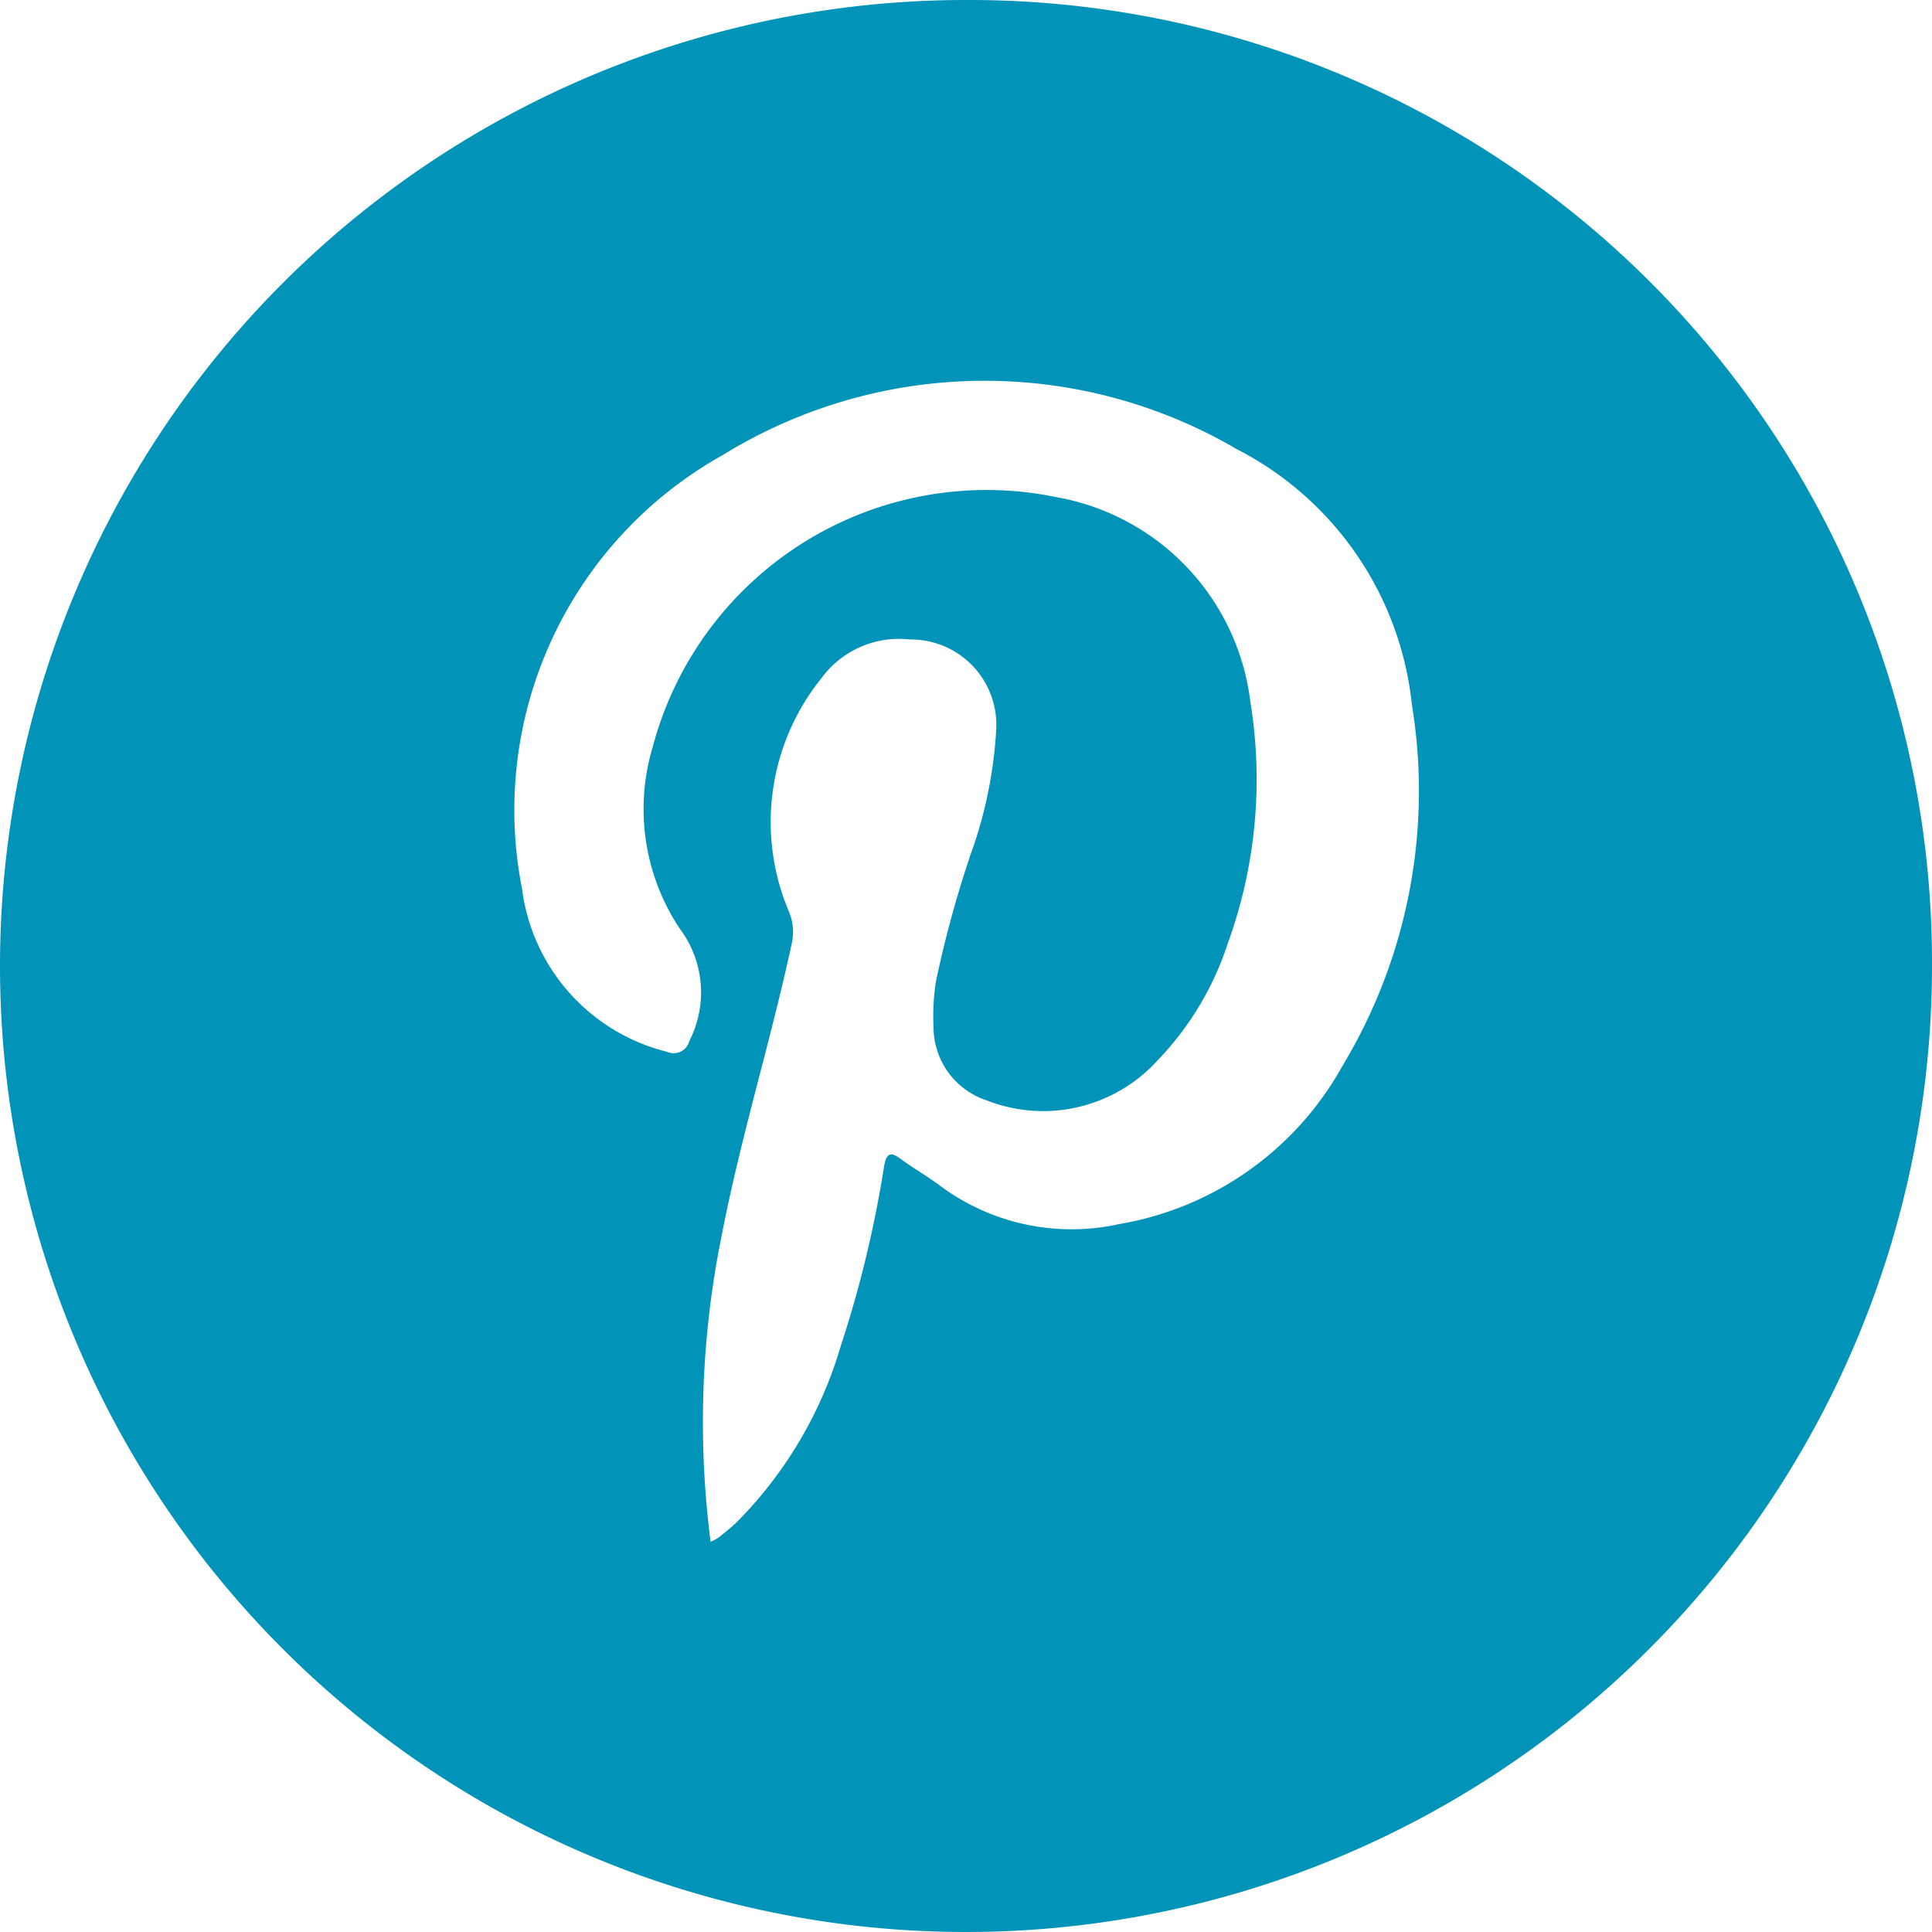 <svg xmlns="http://www.w3.org/2000/svg" viewBox="0 0 50 50"><defs><style>.cls-1{fill:#0293b9;}</style></defs><title>PINTEREST-AZUL</title><g id="Capa_2" data-name="Capa 2"><g id="Capa_1-2" data-name="Capa 1"><path class="cls-1" d="M50,25A25,25,0,1,1,25.07,0,24.91,24.91,0,0,1,50,25ZM18.39,39.9a1,1,0,0,0,.22-.12c.15-.12.29-.23.43-.36a10.75,10.75,0,0,0,2.72-4.59,29.44,29.44,0,0,0,1.12-4.65c.06-.33.16-.39.44-.18s.68.44,1,.68a5.7,5.7,0,0,0,4.64,1,8.17,8.17,0,0,0,5.78-4.09,13.78,13.78,0,0,0,1.8-9.35A8.42,8.42,0,0,0,32,11.62a12.91,12.91,0,0,0-13.3.16A10.52,10.52,0,0,0,13.51,23a5,5,0,0,0,3.75,4.22.42.42,0,0,0,.58-.28,2.75,2.75,0,0,0-.25-2.91,5.58,5.58,0,0,1-.7-4.69,8.94,8.94,0,0,1,10.47-6.47,6.13,6.13,0,0,1,5,5.3,12.46,12.46,0,0,1-.59,6.26,7.87,7.87,0,0,1-1.8,3,4,4,0,0,1-4.43,1.05,2,2,0,0,1-1.38-1.87,6,6,0,0,1,.06-1.2,28.71,28.71,0,0,1,.9-3.3,11.33,11.33,0,0,0,.66-3.2,2.21,2.21,0,0,0-2.23-2.36,2.49,2.49,0,0,0-2.29,1,5.93,5.93,0,0,0-.86,6,1.38,1.38,0,0,1,.09.87c-.55,2.55-1.32,5-1.82,7.59A24.23,24.23,0,0,0,18.39,39.9Z"/></g></g></svg>